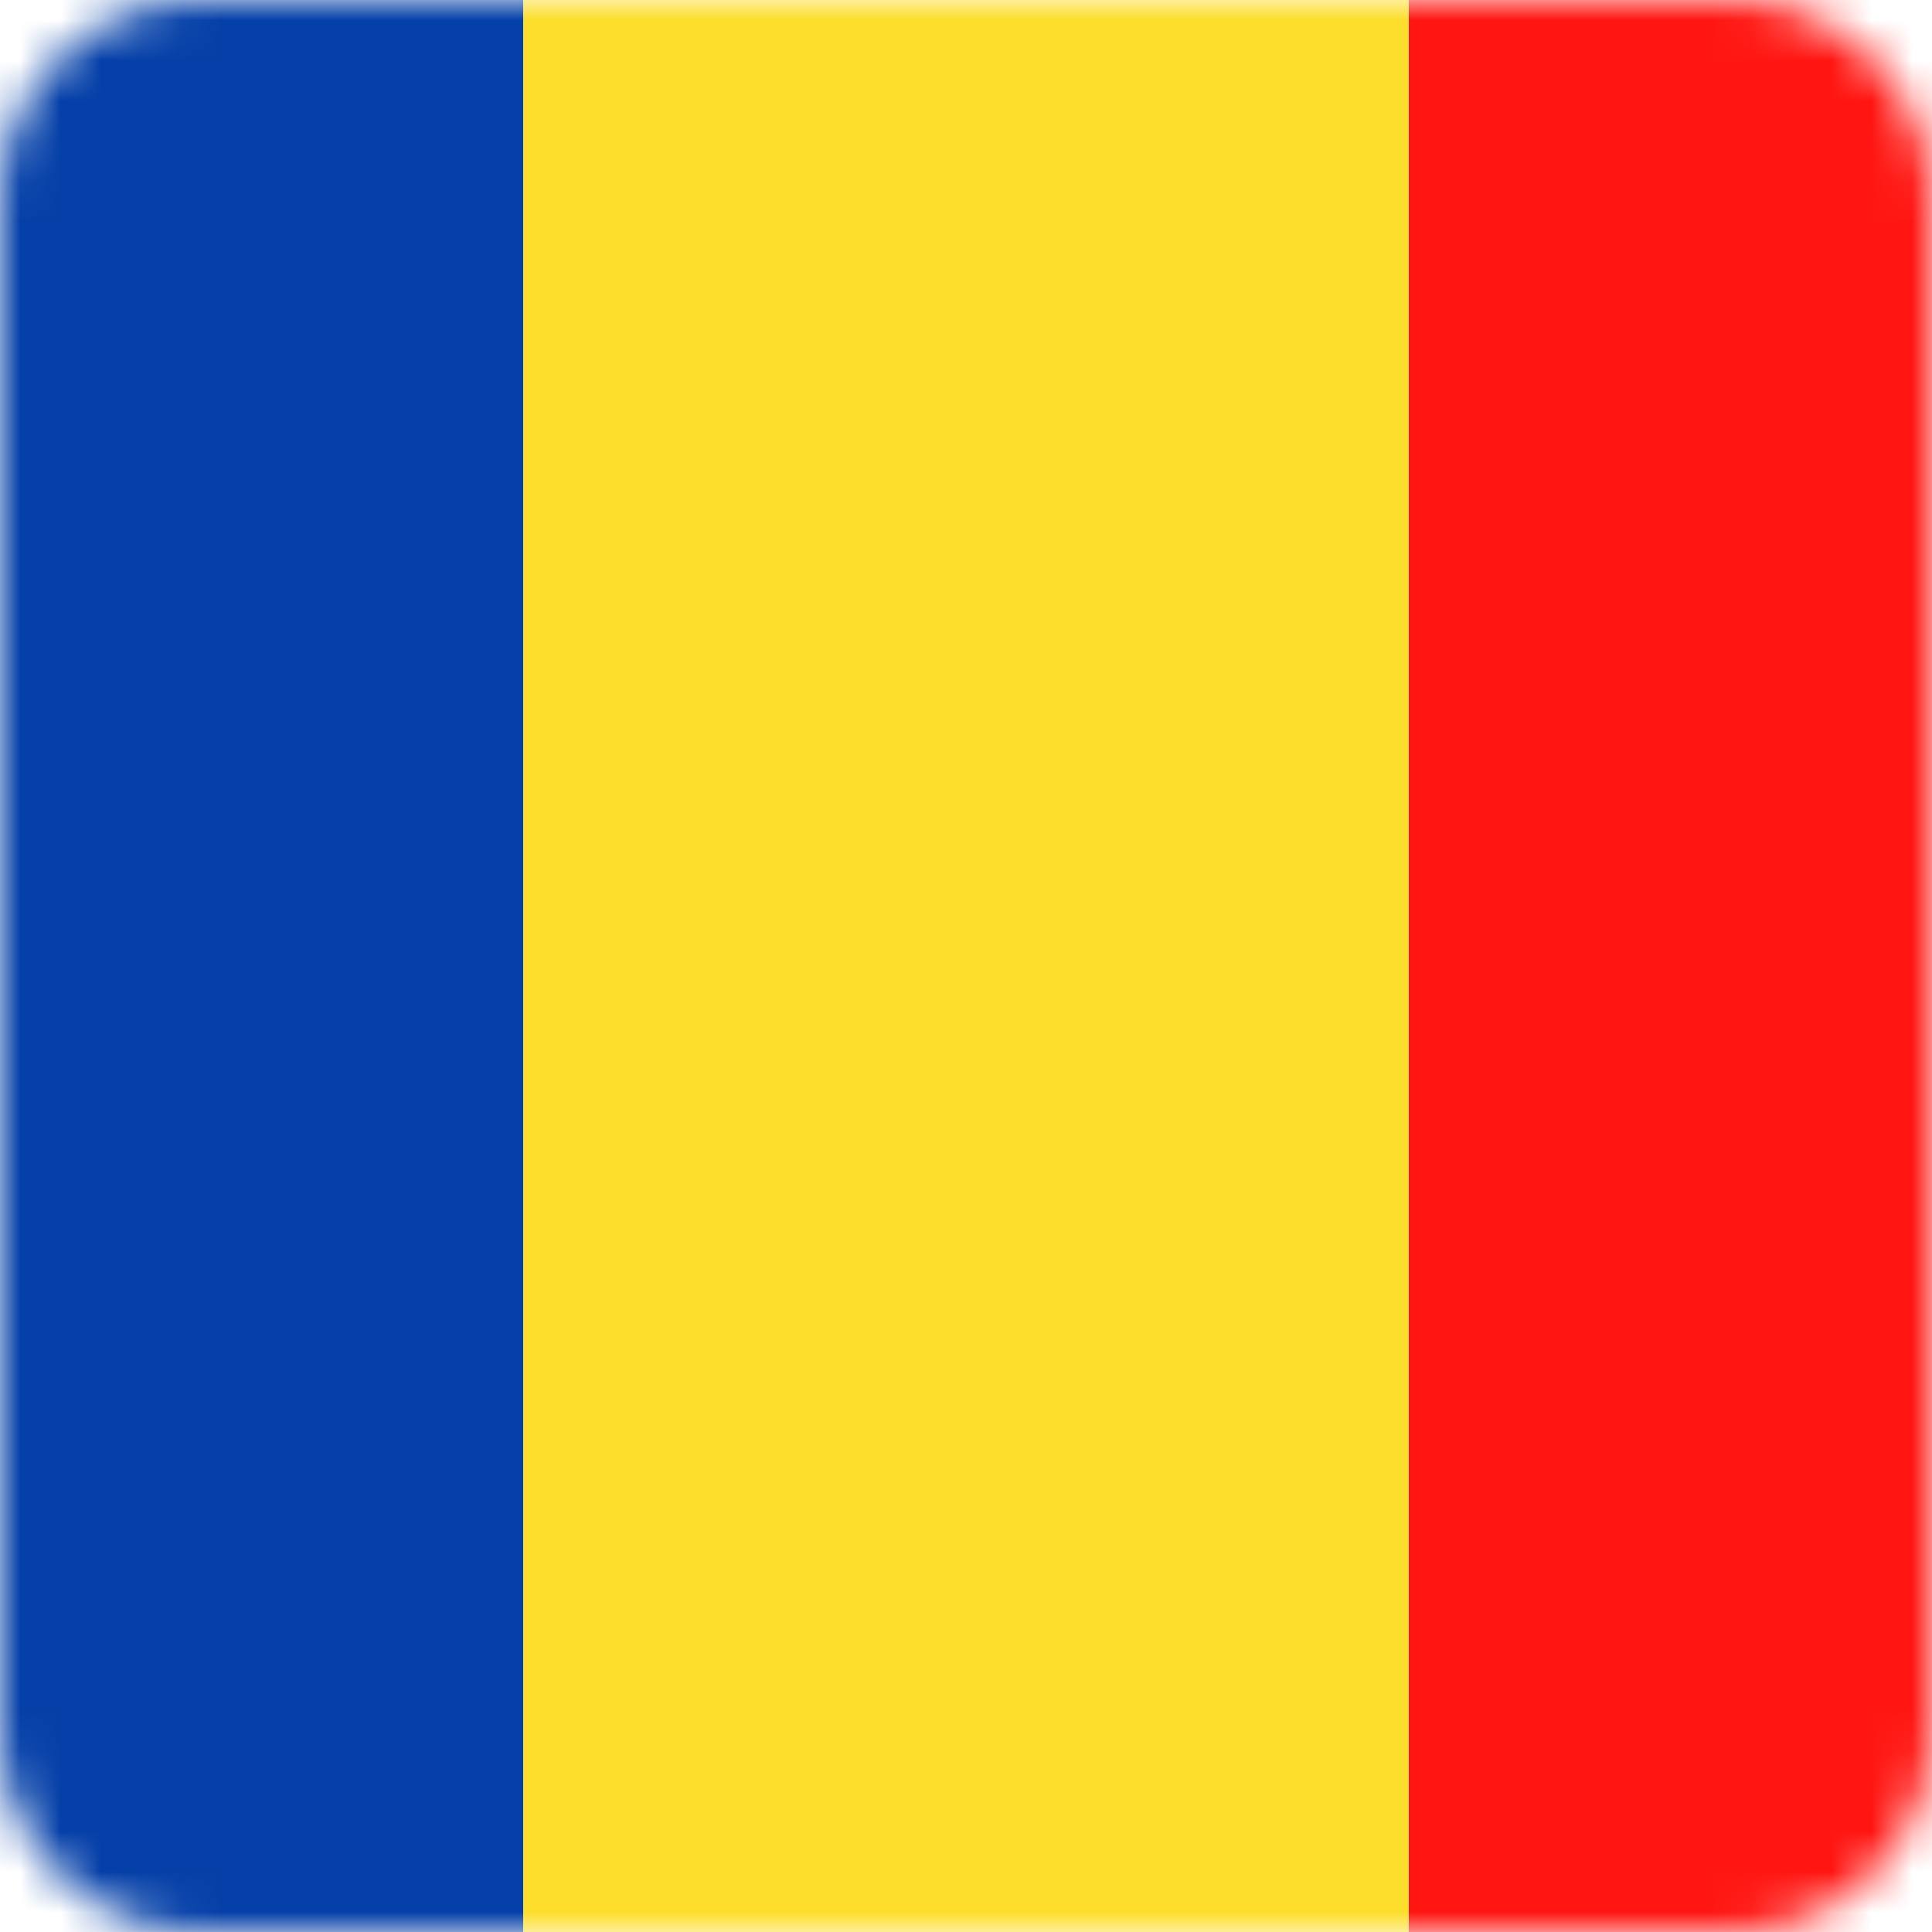 <svg width="48" height="48" viewBox="0 0 48 48" fill="none" xmlns="http://www.w3.org/2000/svg">
<g clip-path="url(#clip0_138_583)">
<mask id="mask0_138_583" style="mask-type:alpha" maskUnits="userSpaceOnUse" x="0" y="0" width="48" height="48">
<path d="M43 0H5C2.239 0 0 2.239 0 5V43C0 45.761 2.239 48 5 48H43C45.761 48 48 45.761 48 43V5C48 2.239 45.761 0 43 0Z" fill="white"/>
</mask>
<g mask="url(#mask0_138_583)">
<path fill-rule="evenodd" clip-rule="evenodd" d="M35 48H48V0H35V48Z" fill="#FF1612"/>
<path fill-rule="evenodd" clip-rule="evenodd" d="M0 48H13V0H0V48Z" fill="#0540A8"/>
<path fill-rule="evenodd" clip-rule="evenodd" d="M13 48H35V0H13V48Z" fill="#FDDE2D"/>
</g>
</g>
<defs>
<clipPath id="clip0_138_583">
<rect width="48" height="48" fill="white"/>
</clipPath>
</defs>
</svg>
